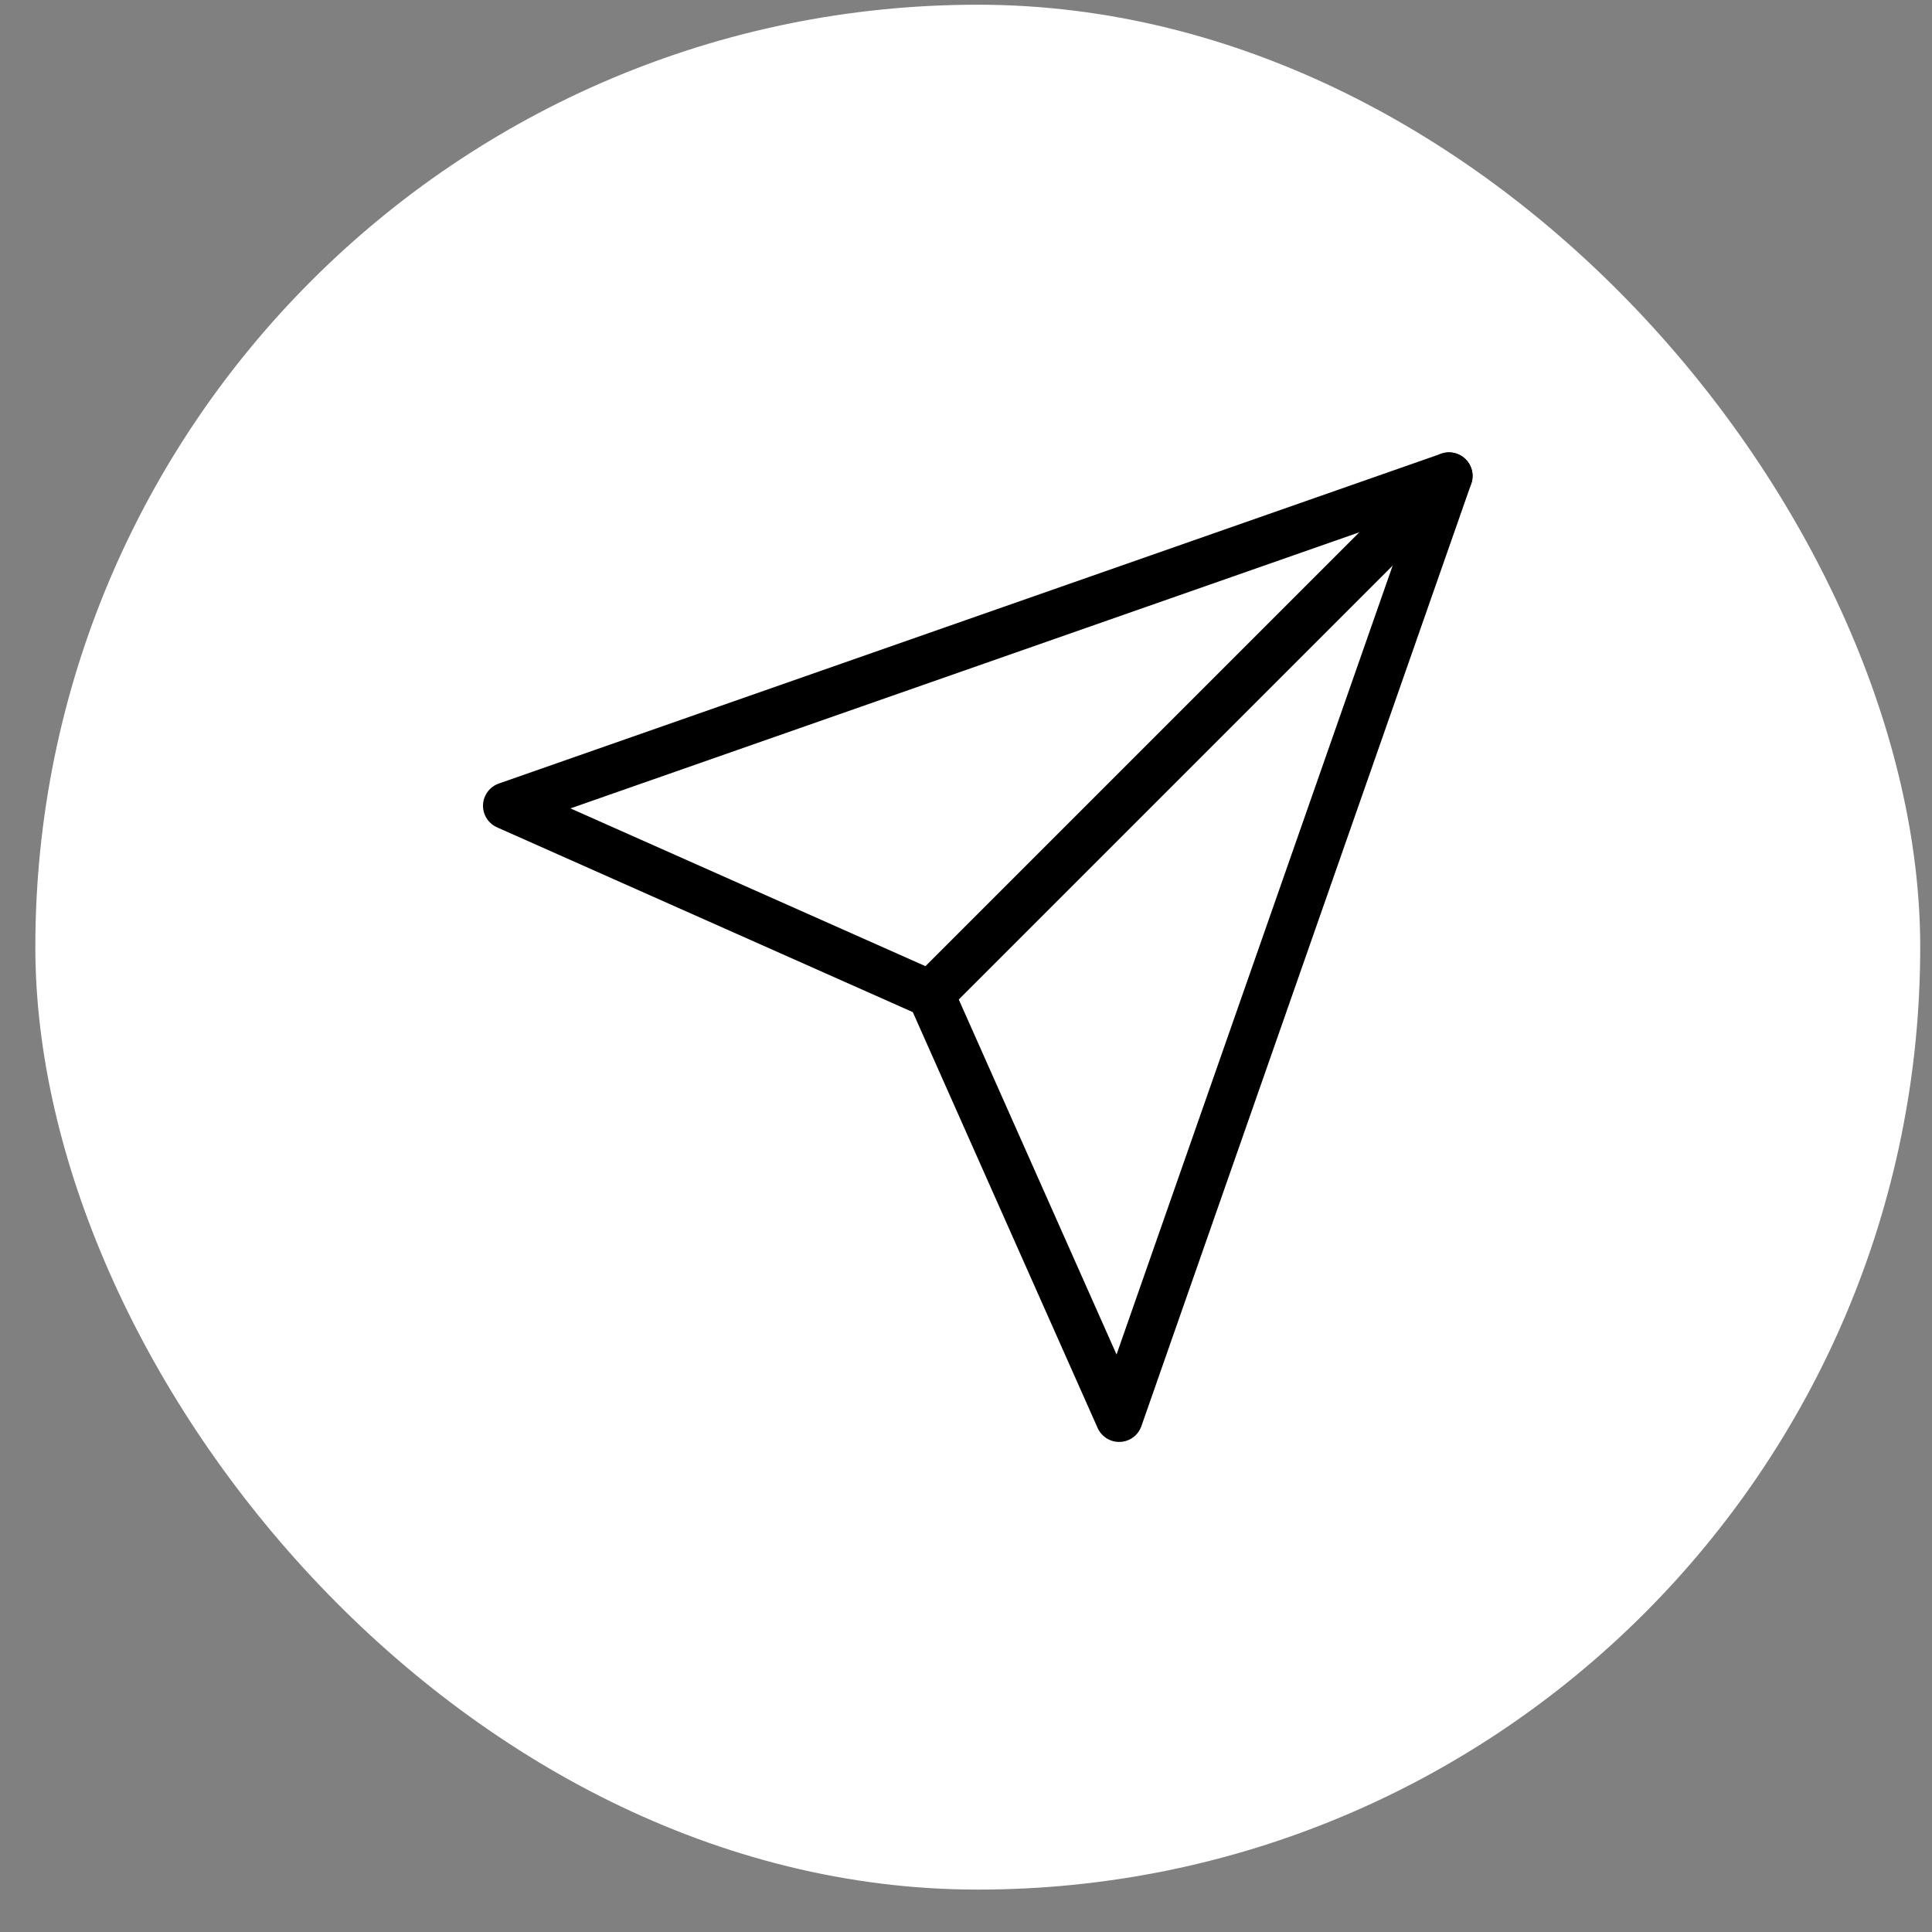 <svg width="41" height="41" viewBox="0 0 41 41" fill="none" xmlns="http://www.w3.org/2000/svg">
<rect x="0" y="0" width="41" height="41" fill="#808080" stroke="none"/>
<rect x="0.75" y="0.1" width="40" height="40" rx="20" fill="white"/>
<path d="M30.75 10.1L19.75 21.1" stroke="black" stroke-linecap="round" stroke-linejoin="round"/>
<path d="M30.75 10.1L23.75 30.1L19.75 21.1L10.75 17.1L30.75 10.1Z" stroke="black" stroke-linecap="round" stroke-linejoin="round"/>
</svg>
